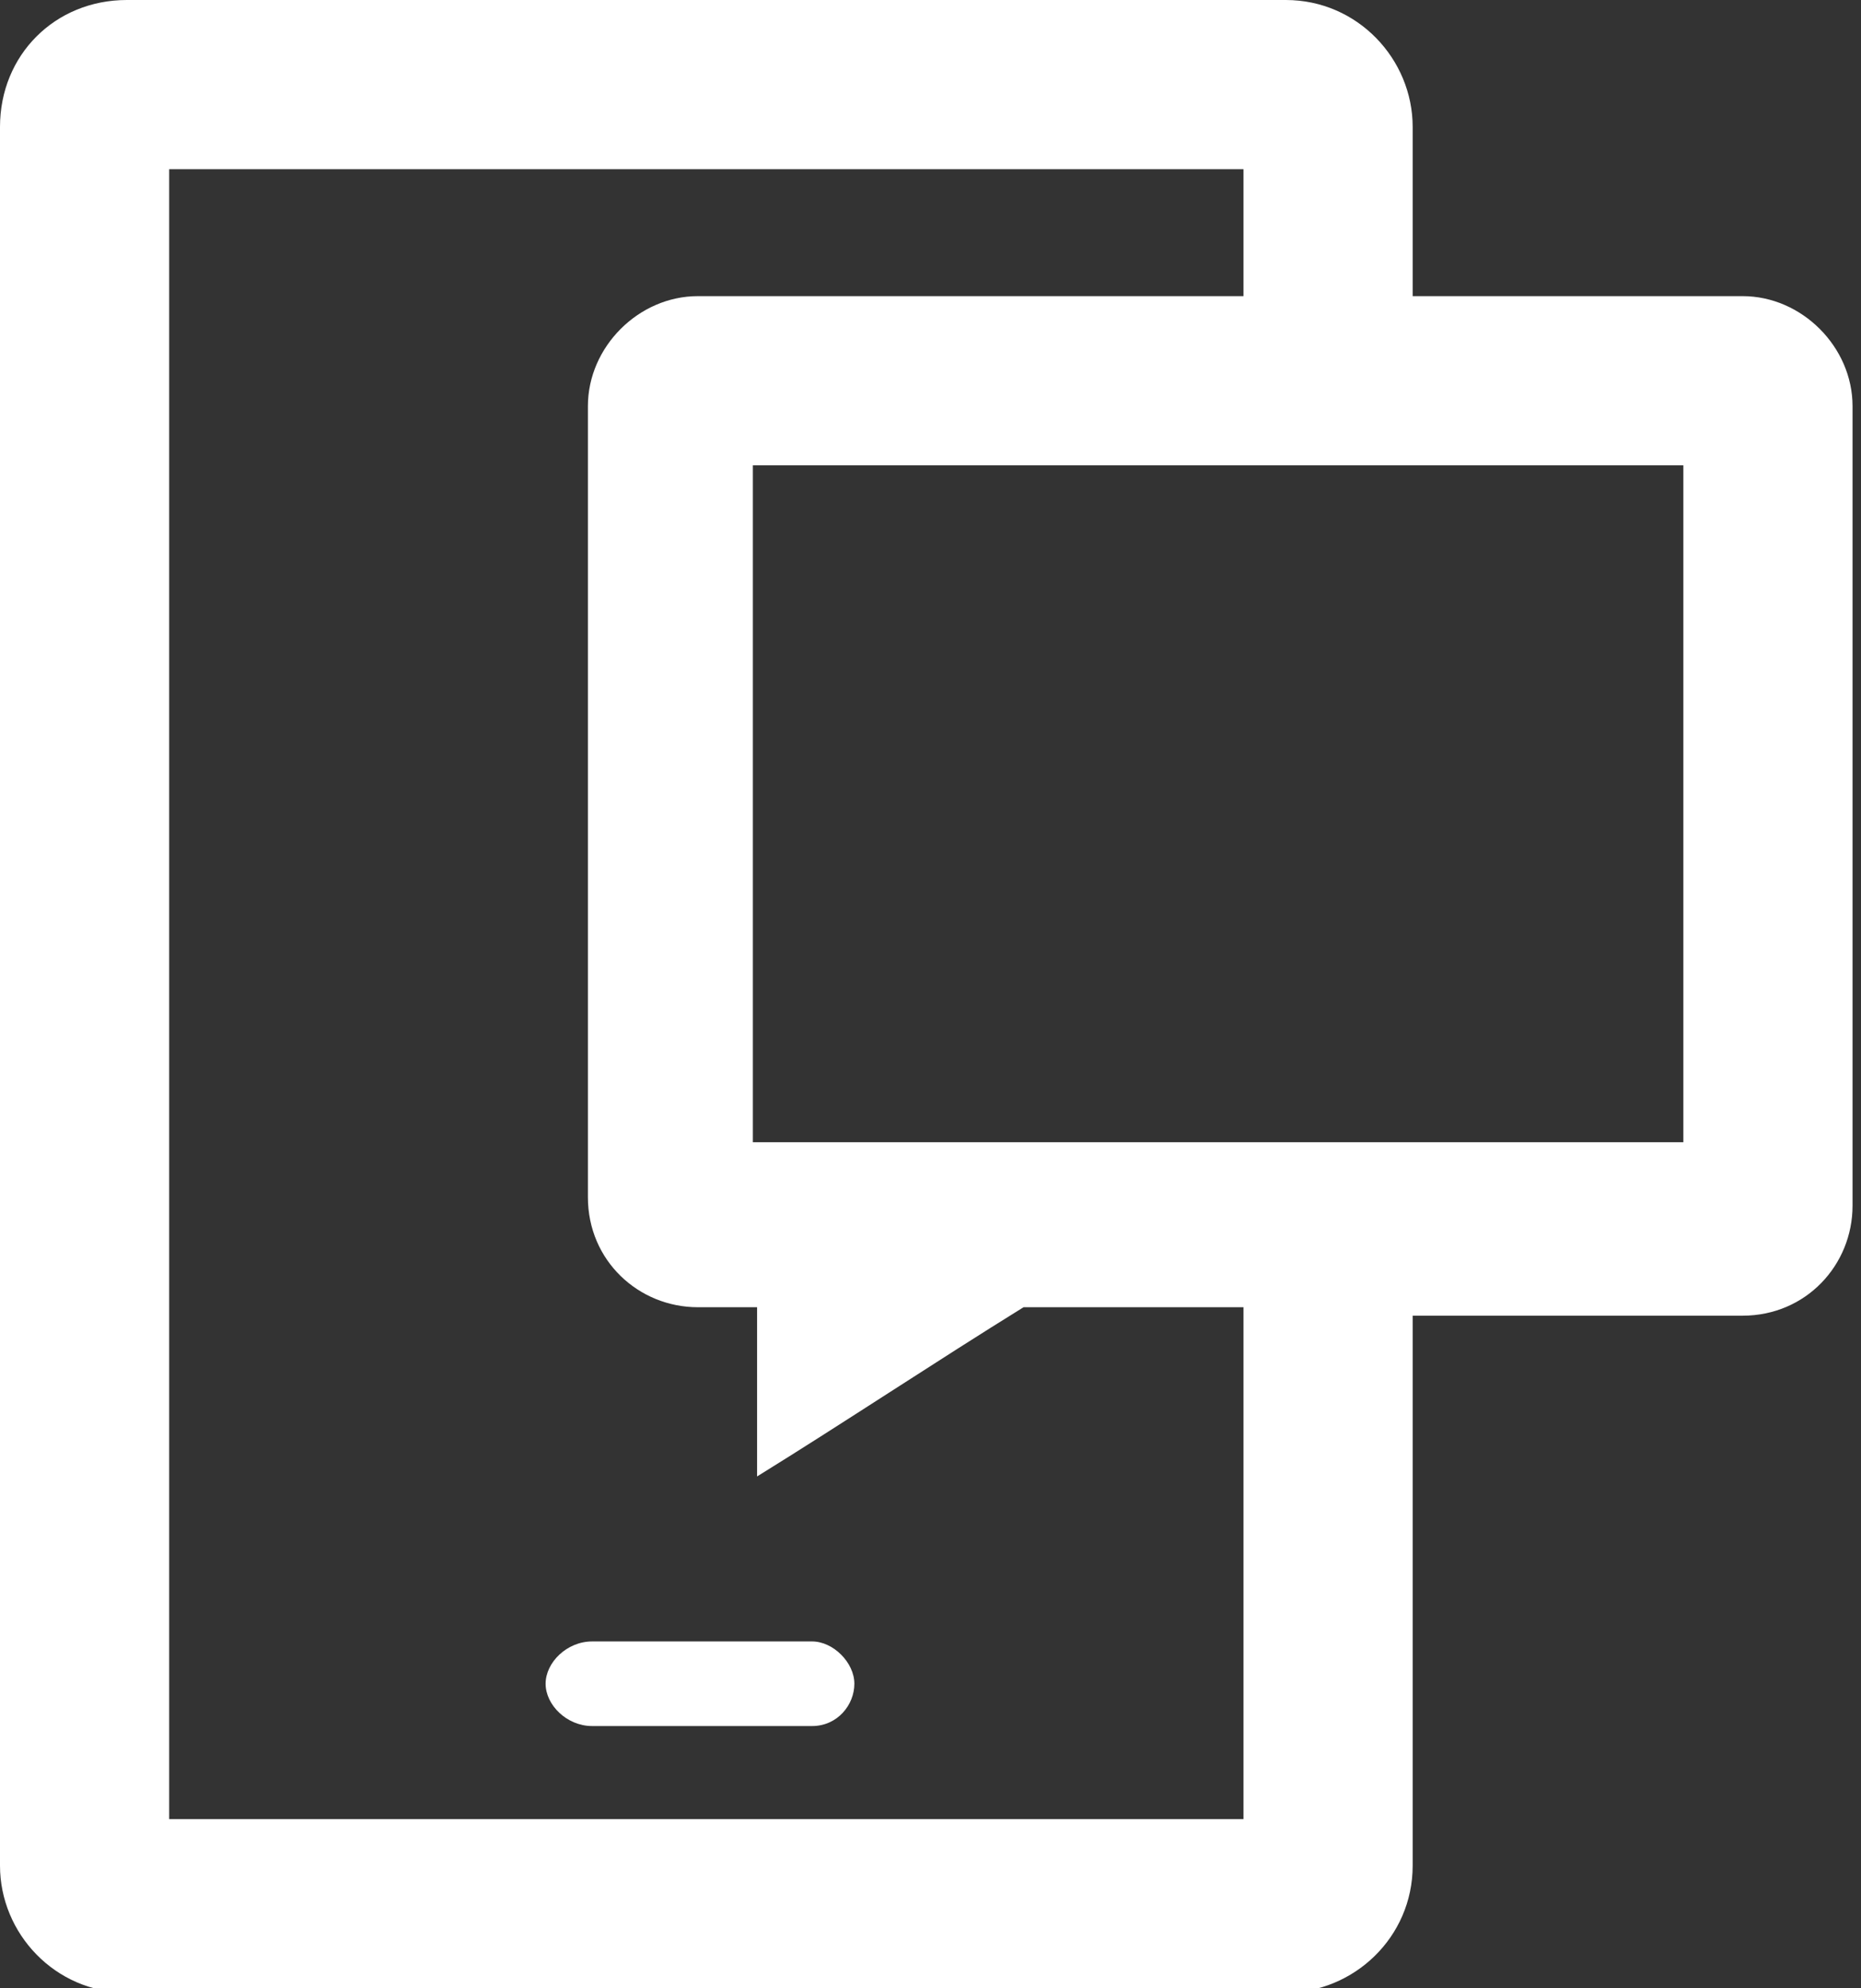 <?xml version="1.0" encoding="UTF-8"?> <svg xmlns="http://www.w3.org/2000/svg" width="44" height="47" viewBox="0 0 44 47" fill="none"><rect x="0" y="0" width="44" height="47" fill="#333333" stroke="none"/><g clip-path="url(#clip0_4_988)"><path d="M19.2 38.8H14C13.4 38.8 12.9 39.3 12.9 39.8C12.9 40.3 13.4 40.8 14 40.8H19.2C19.8 40.8 20.2 40.3 20.2 39.8C20.2 39.3 19.7 38.8 19.2 38.8Z" fill="white"></path><path d="M41.2 7H33.4V3C33.4 1.4 32.1 0 30.4 0H3C1.3 0 0 1.3 0 3V44.1C0 45.7 1.3 47.1 3 47.1H30.4C32 47.1 33.4 45.8 33.4 44.1V31.1H41.2C42.7 31.1 43.8 29.9 43.8 28.5V9.6C43.8 8.2 42.6 7 41.2 7ZM29.4 43H4V4H29.4V7H16.5C15.1 7 13.9 8.2 13.9 9.6V28.3C13.9 29.8 15.1 30.9 16.5 30.9H17.9V34.9C20 33.6 22.1 32.2 24.2 30.9H29.4V42.9V43ZM39.8 27H17.8V11H39.8V27Z" fill="white"></path></g><defs><clipPath id="clip0_4_988"><rect width="43.8" height="47" fill="white"></rect></clipPath></defs></svg> 